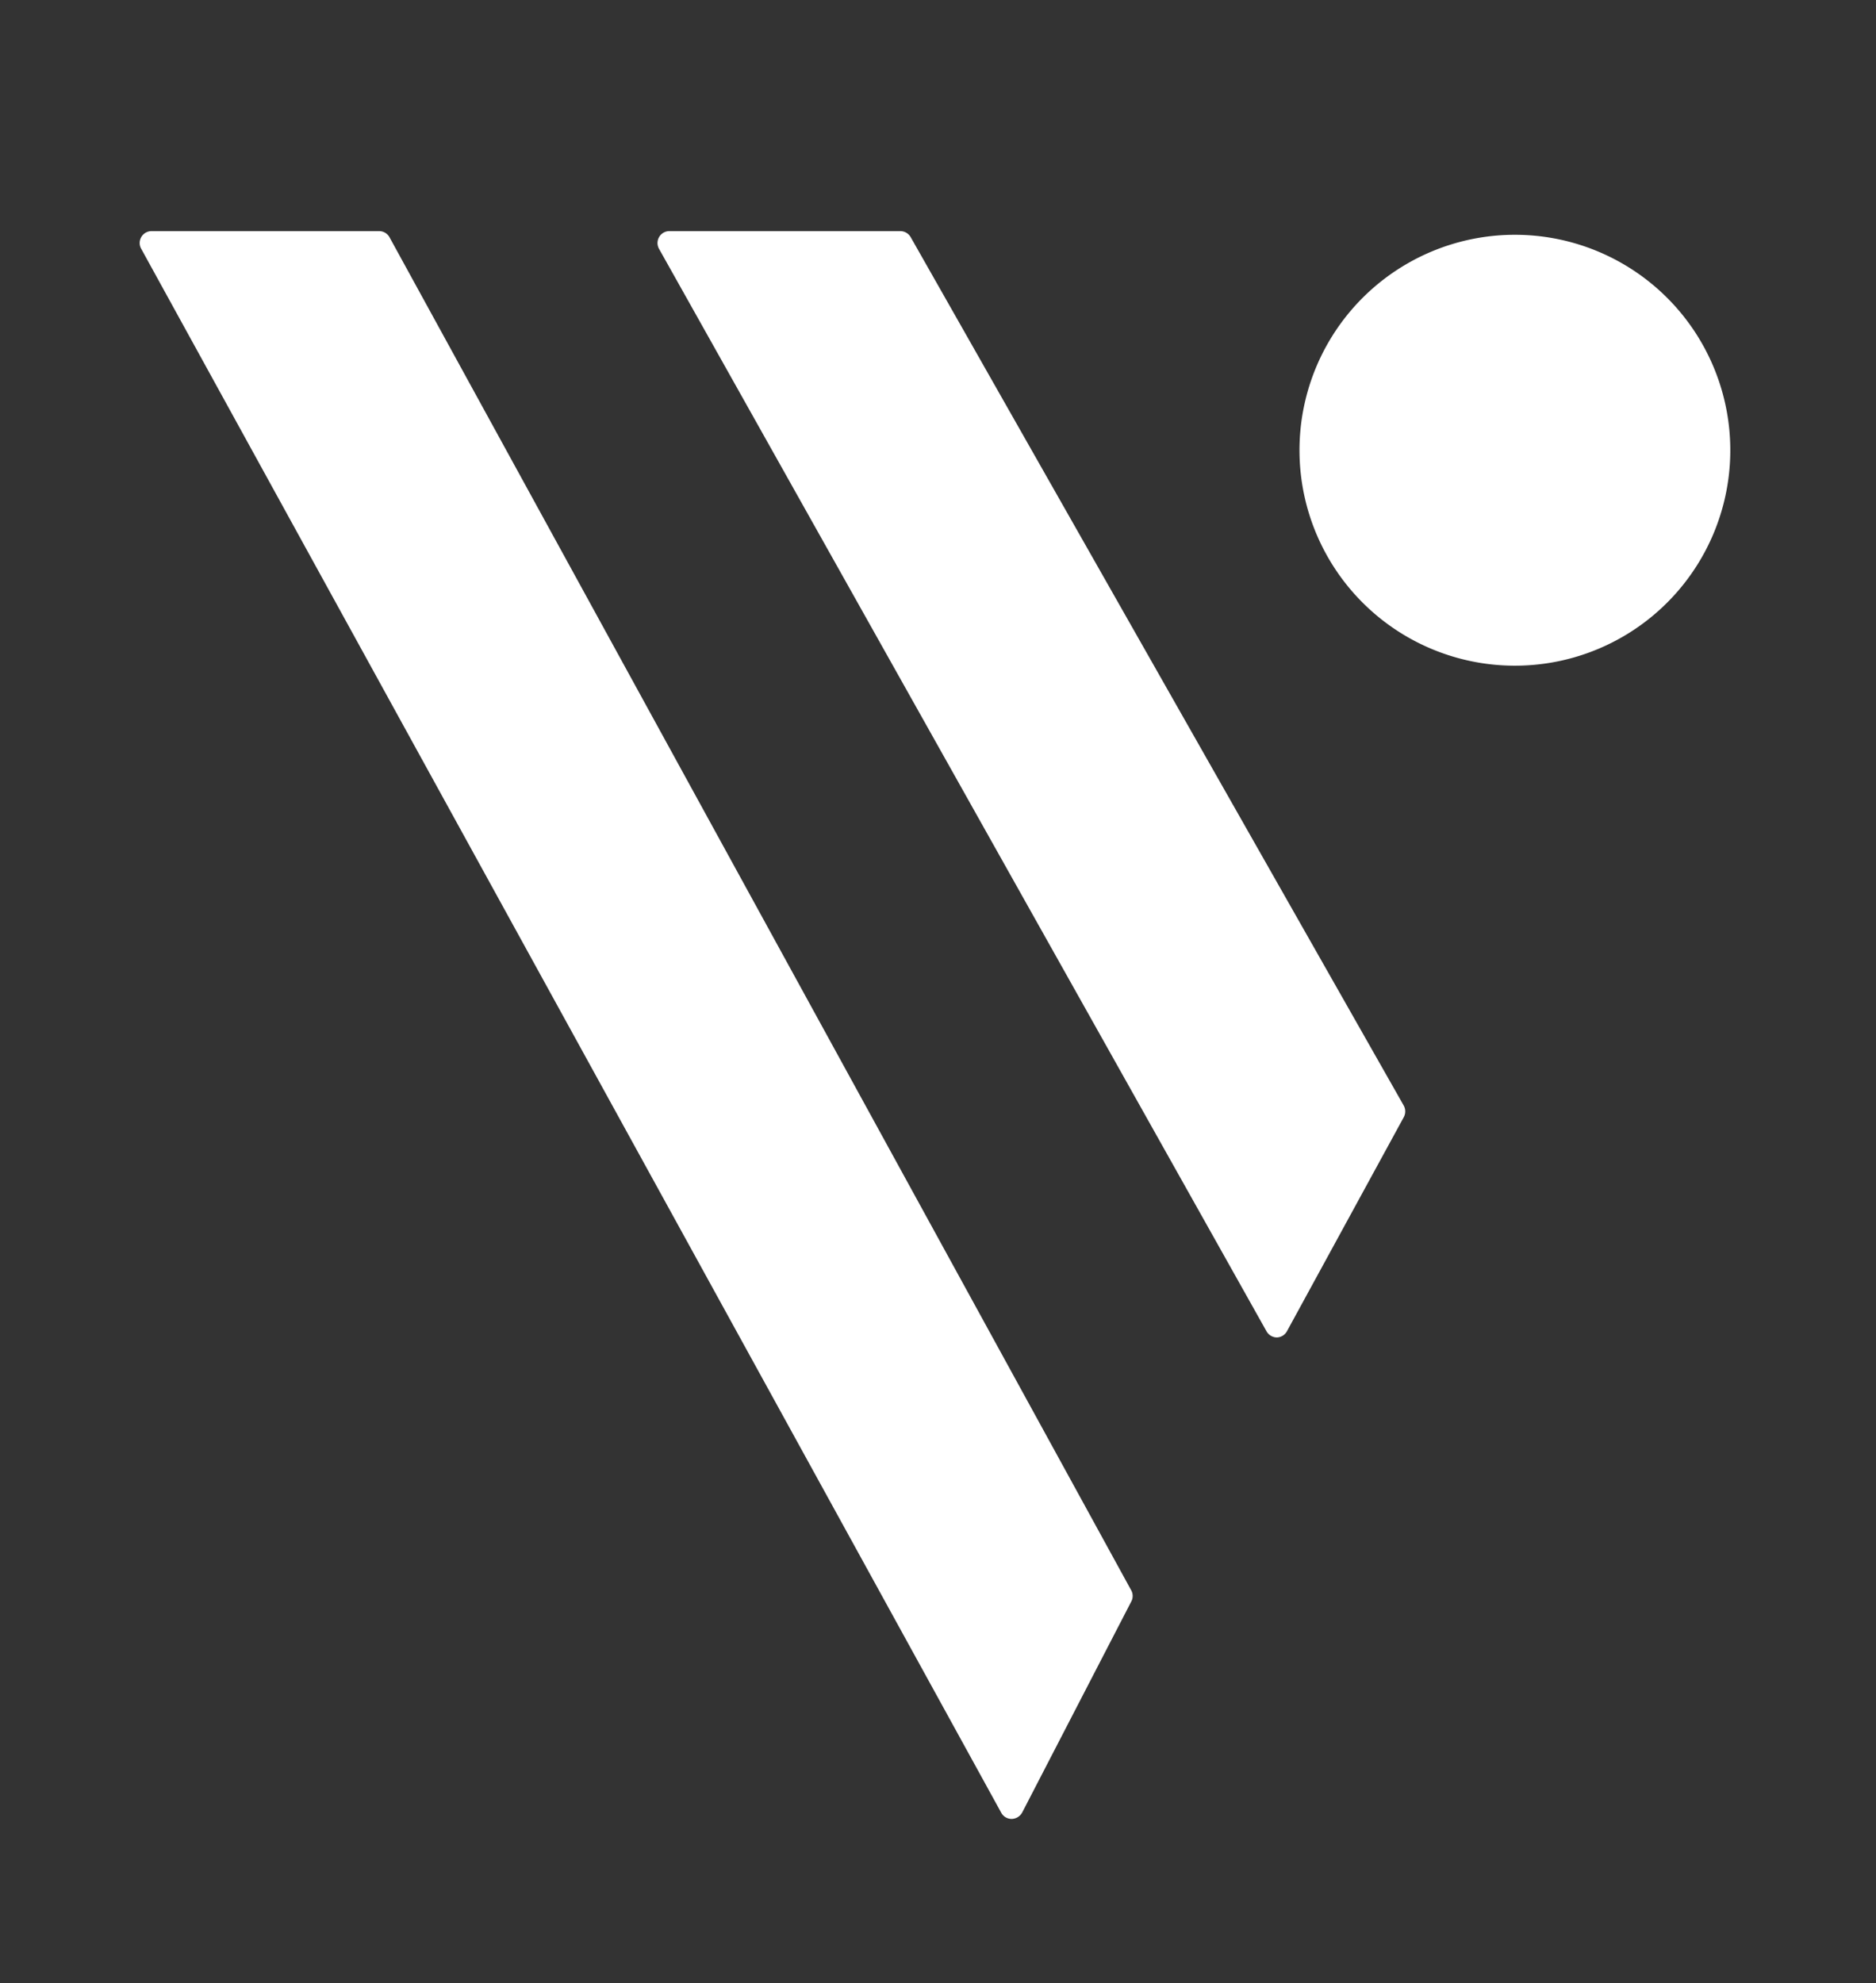 <svg id="Layer_1" data-name="Layer 1" xmlns="http://www.w3.org/2000/svg" viewBox="0 0 189.25 200"><rect x="0" y="0" width="189.25" height="200" fill="#333333" stroke="none"/><defs><style>.cls-1{fill:#fff;}</style></defs><path class="cls-1" d="M152.86,23.68A21.73,21.73,0,1,1,134,34.55a21.73,21.73,0,0,1,18.84-10.87"/><path class="cls-1" d="M39.3,23.94a1.2,1.2,0,0,0-1.06-.63H15.31a1.2,1.2,0,0,0-1.22,1.19,1.15,1.15,0,0,0,.16.6L101,182.82a1.19,1.19,0,0,0,1.06.63h0a1.24,1.24,0,0,0,1.06-.65l11-21.27a1.19,1.19,0,0,0,0-1.13Z"/><path class="cls-1" d="M141.6,111.49,91.87,23.92a1.21,1.21,0,0,0-1.05-.61H67.55a1.2,1.2,0,0,0-1.06,1.8l61.28,109.17a1.21,1.21,0,0,0,1.06.61h0a1.2,1.2,0,0,0,1-.63l11.78-21.58A1.23,1.23,0,0,0,141.6,111.49Z"/></svg>